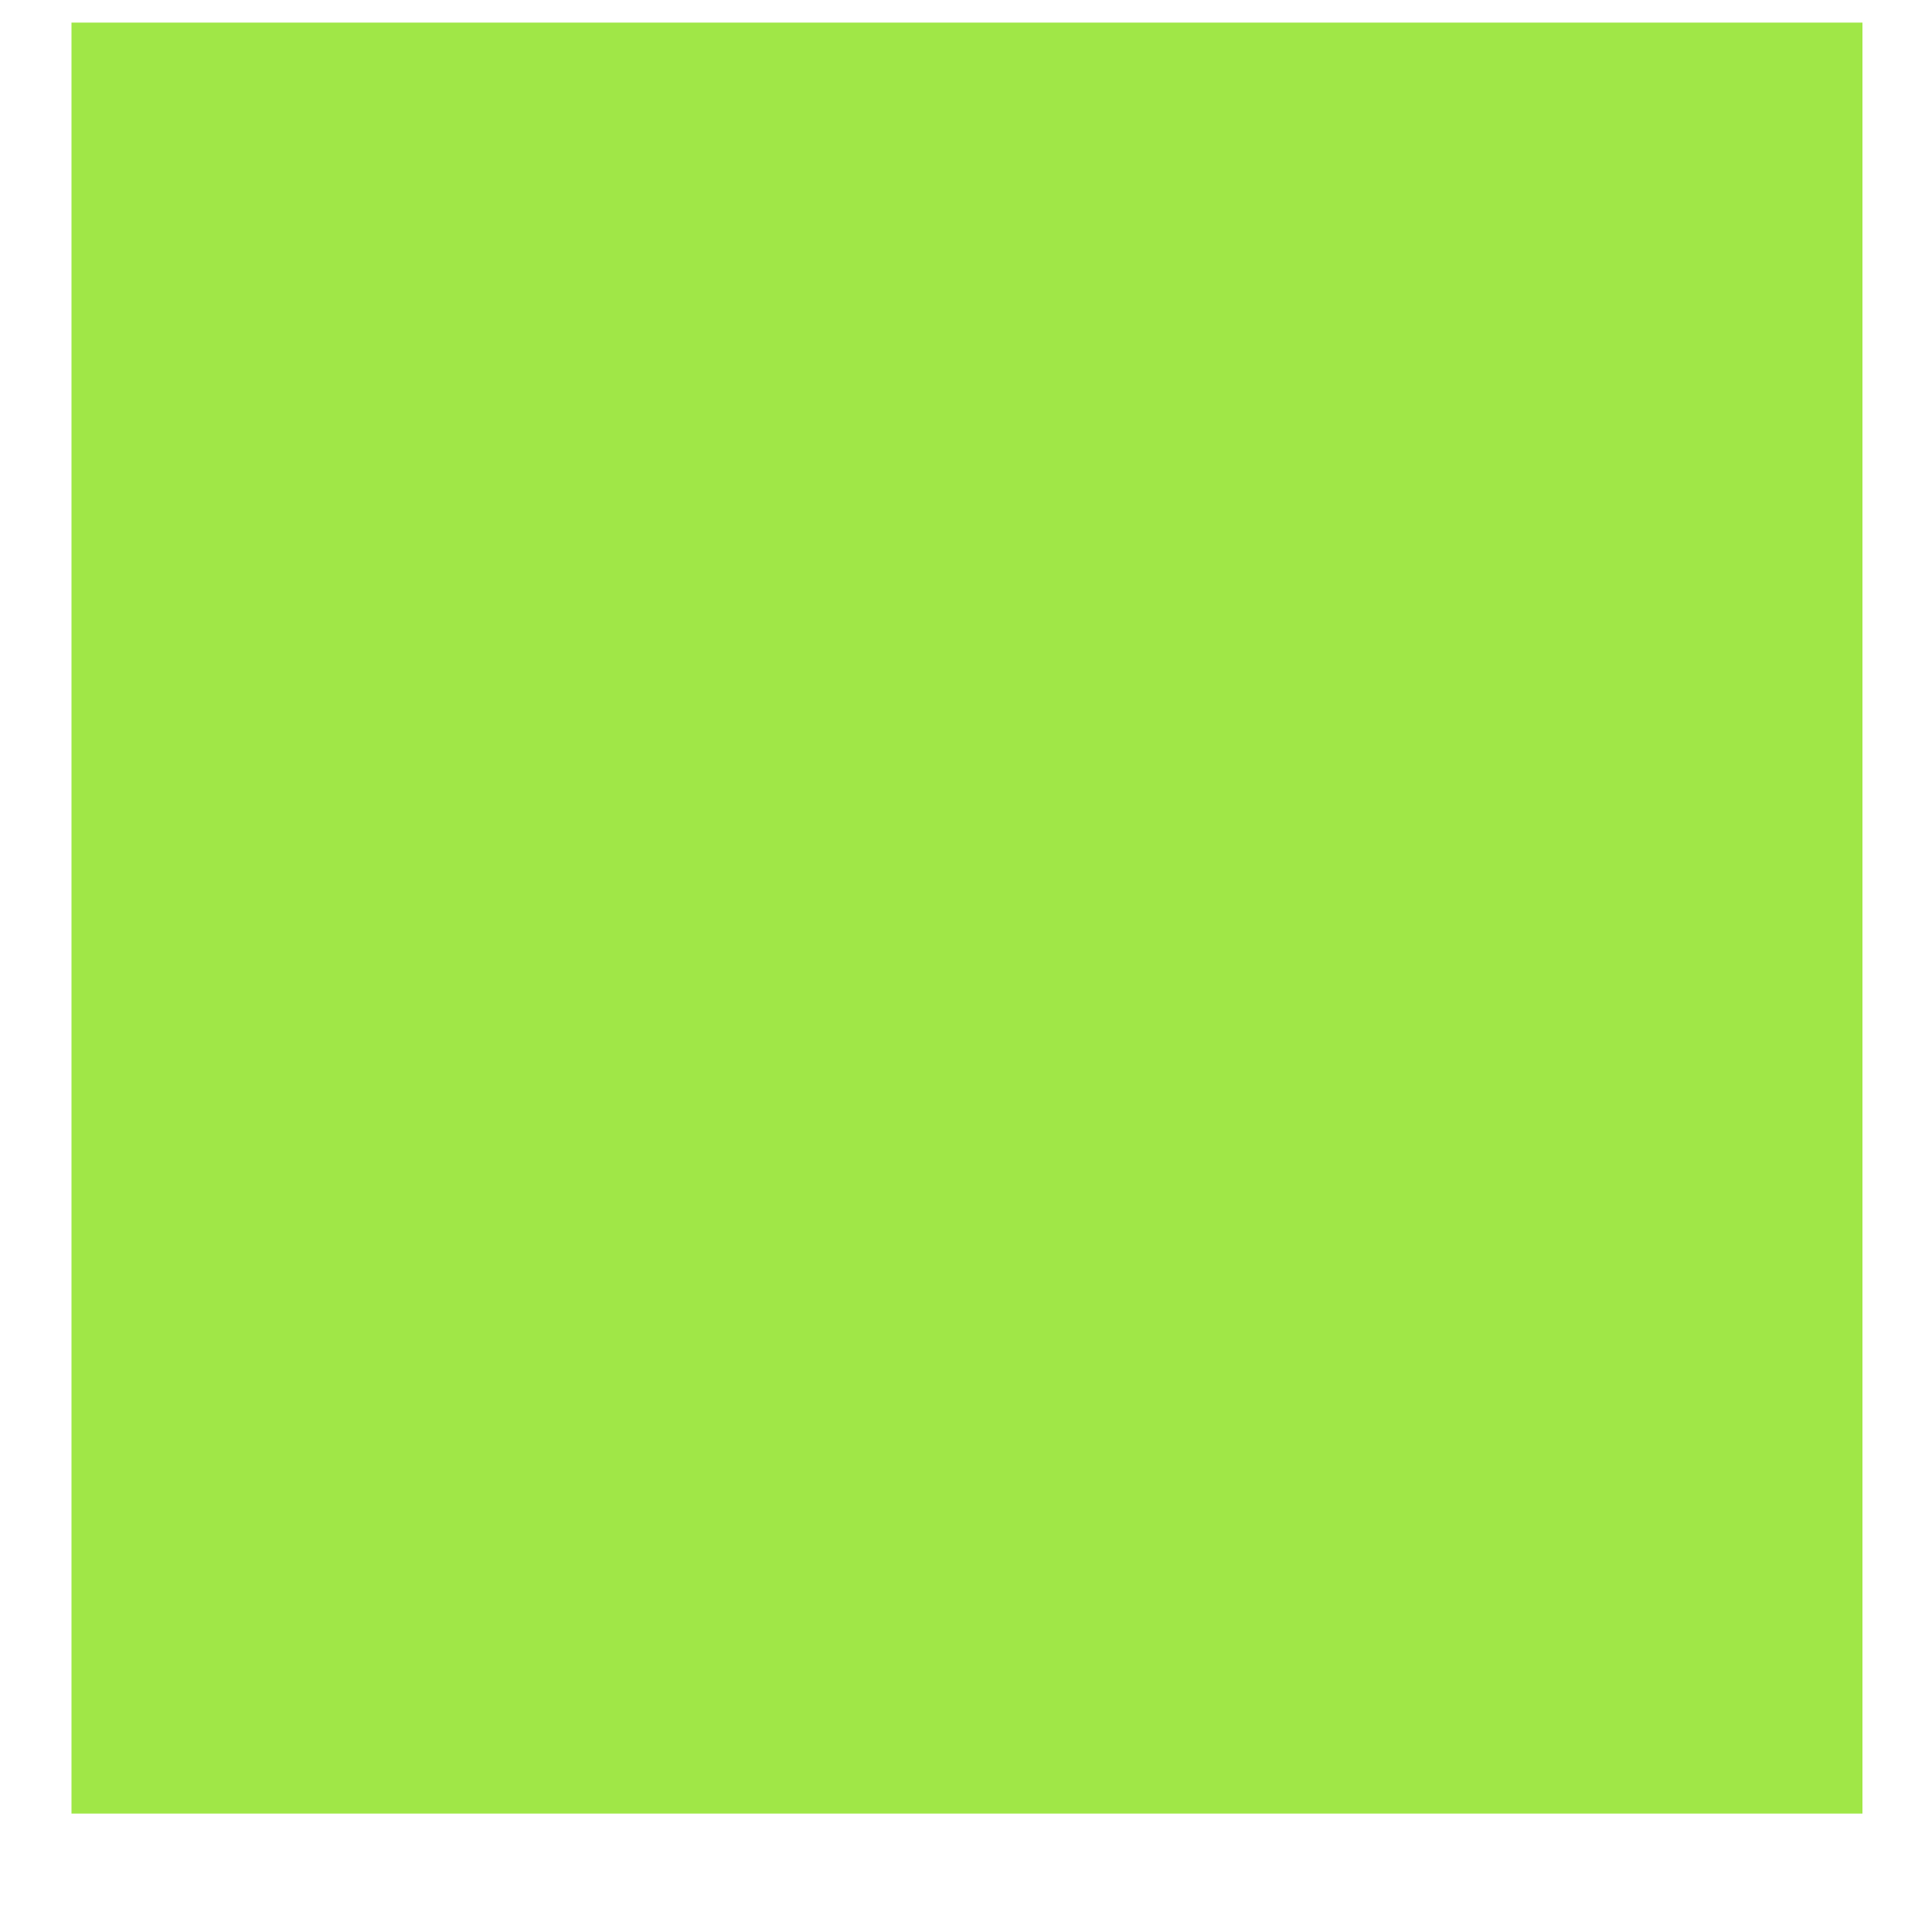 <svg class="code-battle-hero-section-scale-2" width="10" height="10" viewBox="0 0 10 10" fill="none" xmlns="http://www.w3.org/2000/svg">
    <style>
        .code-battle-hero-section-scale-2 {
        animation: code-battle-hero-section-scale-2 1.5s ease-in-out 1.5s infinite alternate backwards;
        }

        @keyframes code-battle-hero-section-scale-2 {
        0% {
        transform: scale(0);
        }

        50% {
        transform: scale(0);
        }

        100% {
        transform: scale(1);
        }

    </style>
    <path id="Vector" d="M9.64 0.117H0.37V9.387H9.64V0.117Z" fill="#A0E747"/>
</svg>

